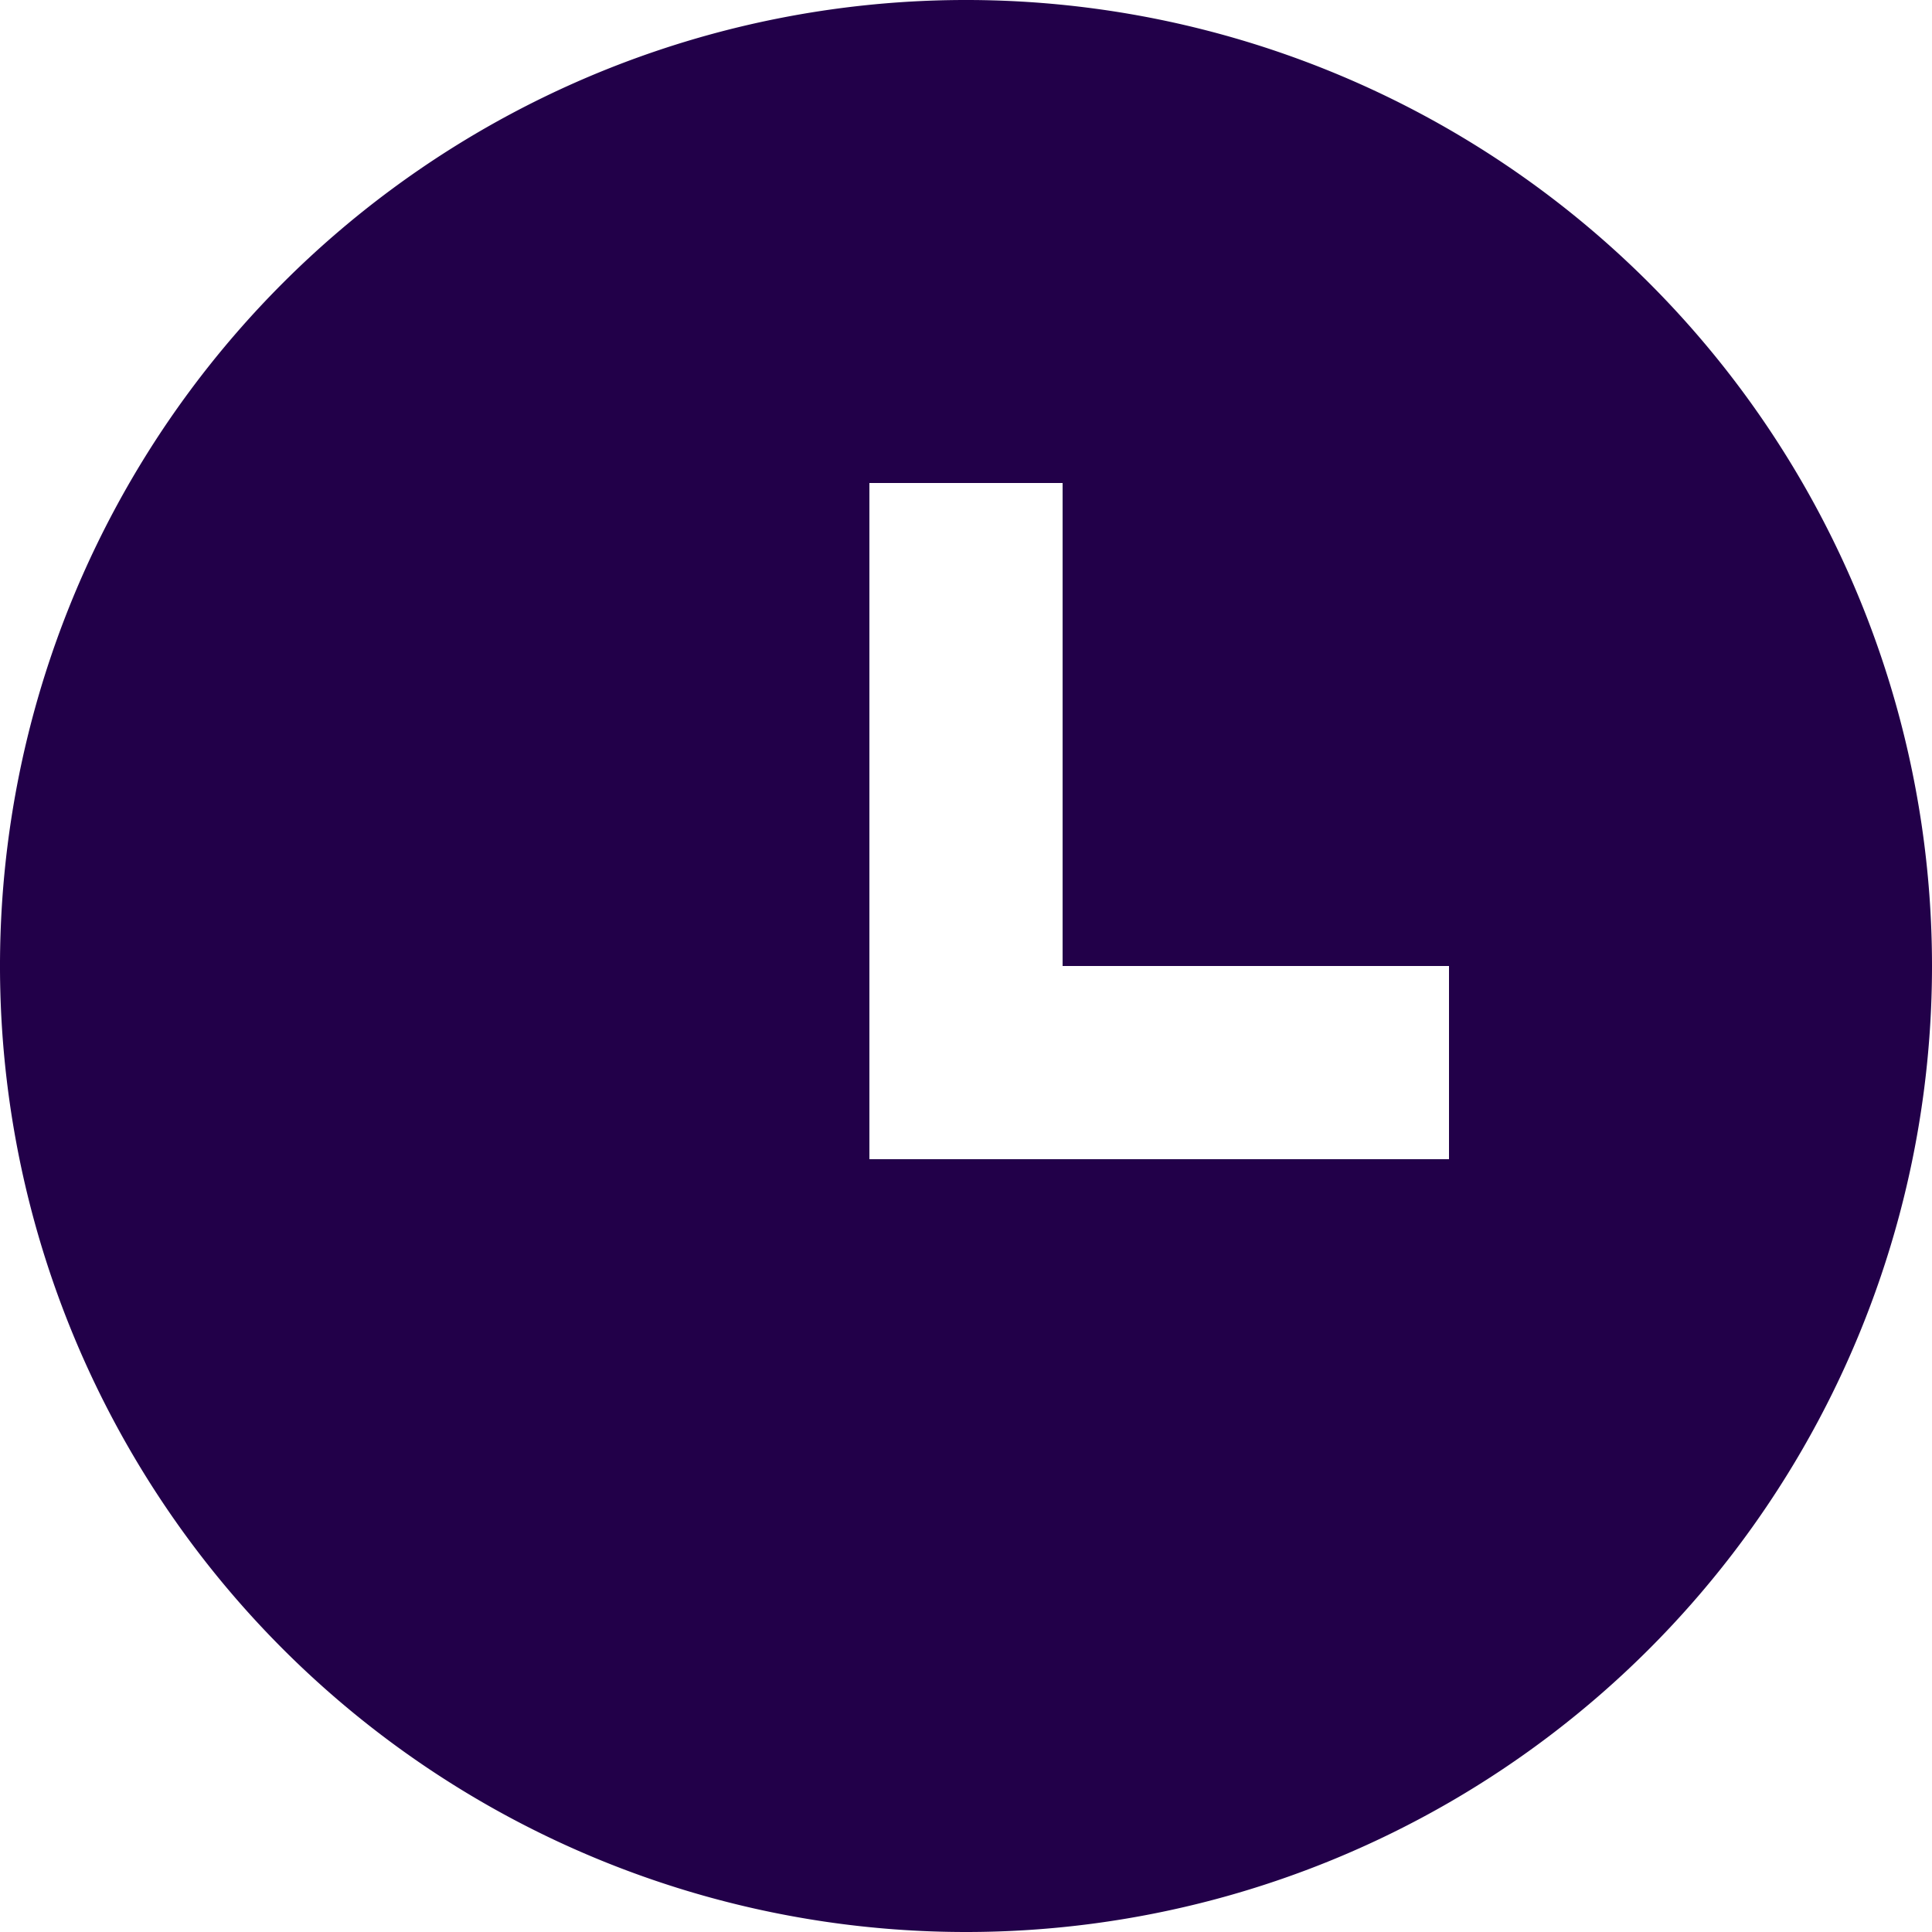 <svg id="Layer_1" data-name="Layer 1" xmlns="http://www.w3.org/2000/svg" viewBox="0 0 20 20"><defs><style>.cls-1{fill:none;}.cls-2{fill:#220049;}</style></defs><title>clock</title><path class="cls-1" d="M-2-2H22V22H-2Z"/><path class="cls-2" d="M10,20A10,10,0,1,1,20,10,10,10,0,0,1,10,20Zm1-10V5H9v7h6V10Z"/></svg>